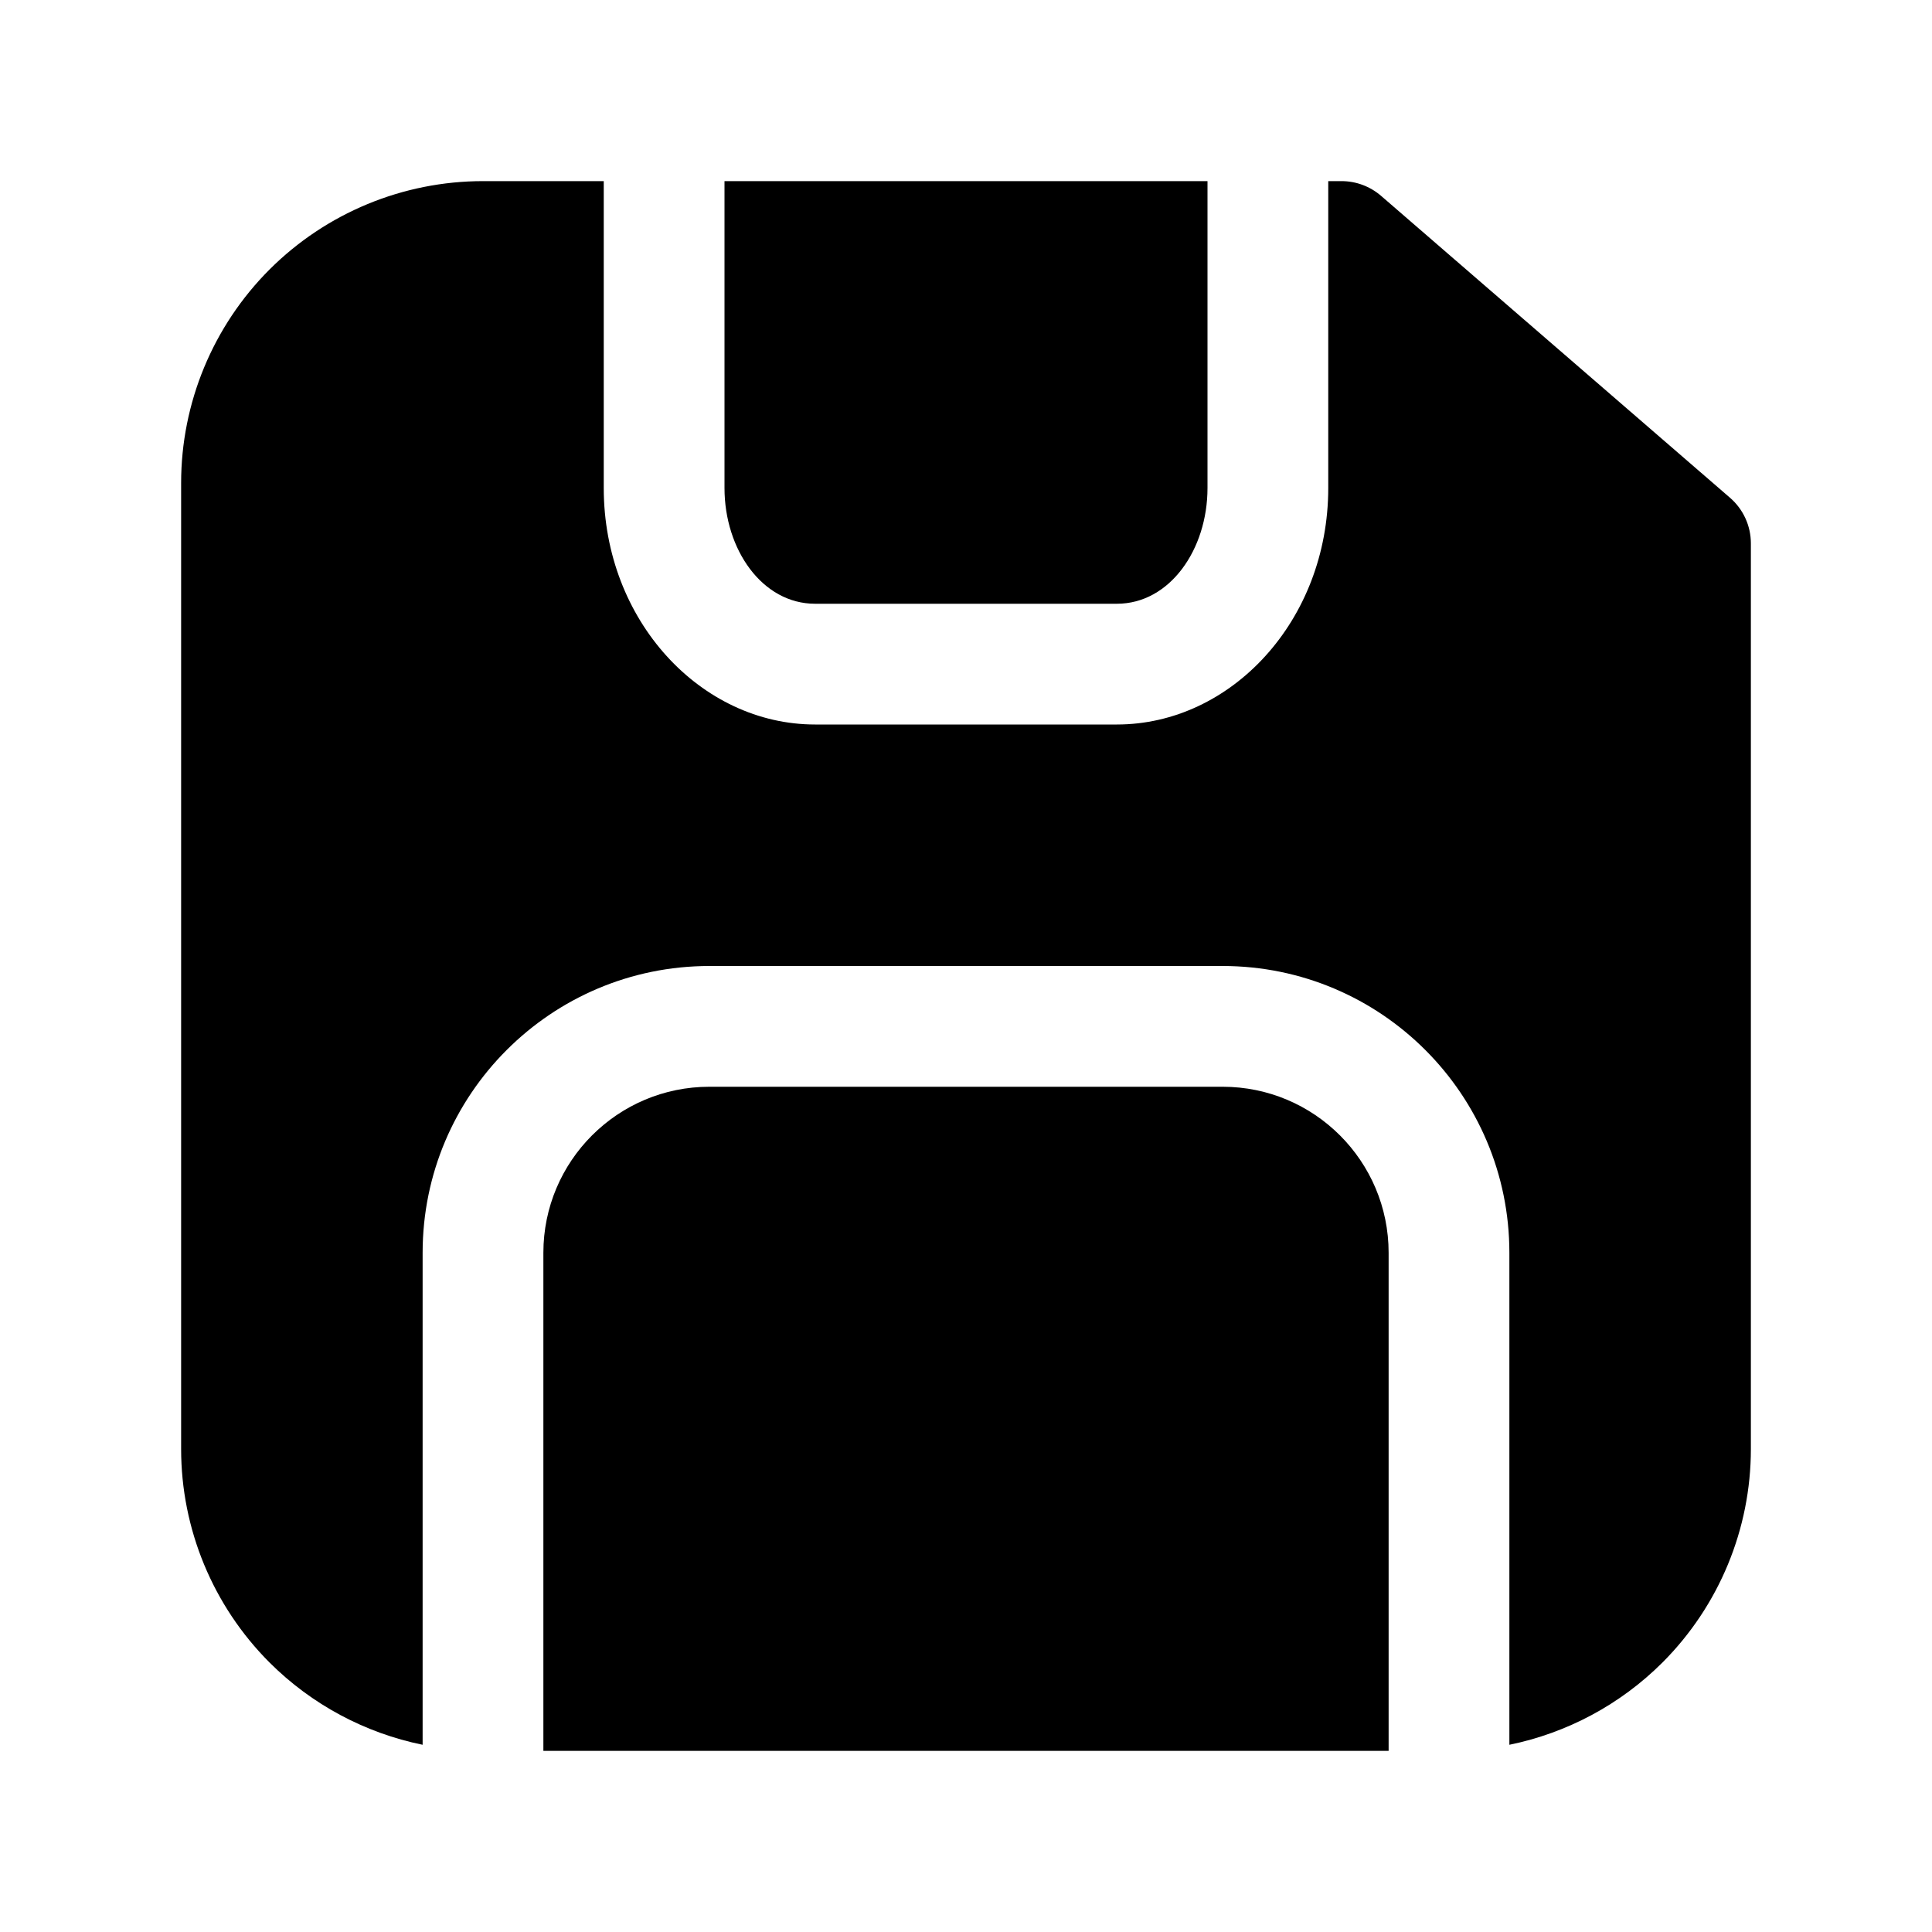 <?xml version="1.0" ?><!DOCTYPE svg  PUBLIC '-//W3C//DTD SVG 1.1//EN'  'http://www.w3.org/Graphics/SVG/1.1/DTD/svg11.dtd'><!-- Скачано с сайта svg4.ru / Downloaded from svg4.ru -->
<svg fill="#000000" width="800px" height="800px" viewBox="0 0 32 32" style="fill-rule:evenodd;clip-rule:evenodd;stroke-linejoin:round;stroke-miterlimit:2;" version="1.1" xml:space="preserve" xmlns="http://www.w3.org/2000/svg" xmlns:serif="http://www.serif.com/" xmlns:xlink="http://www.w3.org/1999/xlink"><path d="M9,29l0,-8.25c0,-1.518 1.232,-2.75 2.75,-2.75l8.5,0c1.518,0 2.75,1.232 2.75,2.75l0,8.25l-14,-0Zm-2,-0.101c-0.953,-0.195 -1.837,-0.665 -2.536,-1.363c-0.937,-0.938 -1.464,-2.21 -1.464,-3.536c-0,-4.439 -0,-11.561 0,-16c-0,-1.326 0.527,-2.598 1.464,-3.536c0.938,-0.937 2.21,-1.464 3.536,-1.464l2,-0l0,5.083c0,2.201 1.613,3.917 3.5,3.917l5,0c1.887,0 3.5,-1.716 3.5,-3.917l0,-5.083l0.221,0c0.24,0 0.472,0.087 0.654,0.244l5.779,5c0.22,0.19 0.346,0.466 0.346,0.756c0,0 0,9.426 -0,15c0,1.326 -0.527,2.598 -1.464,3.536c-0.699,0.698 -1.583,1.168 -2.536,1.363l0,-8.149c0,-2.622 -2.128,-4.75 -4.75,-4.75c0,0 -8.5,0 -8.5,0c-2.622,0 -4.75,2.128 -4.75,4.75l0,8.149Zm13,-25.899l0,5.083c0,1.02 -0.626,1.917 -1.5,1.917c0,0 -5,0 -5,0c-0.874,0 -1.5,-0.897 -1.5,-1.917l0,-5.083l8,0Z"/><g id="Icon"/></svg>
